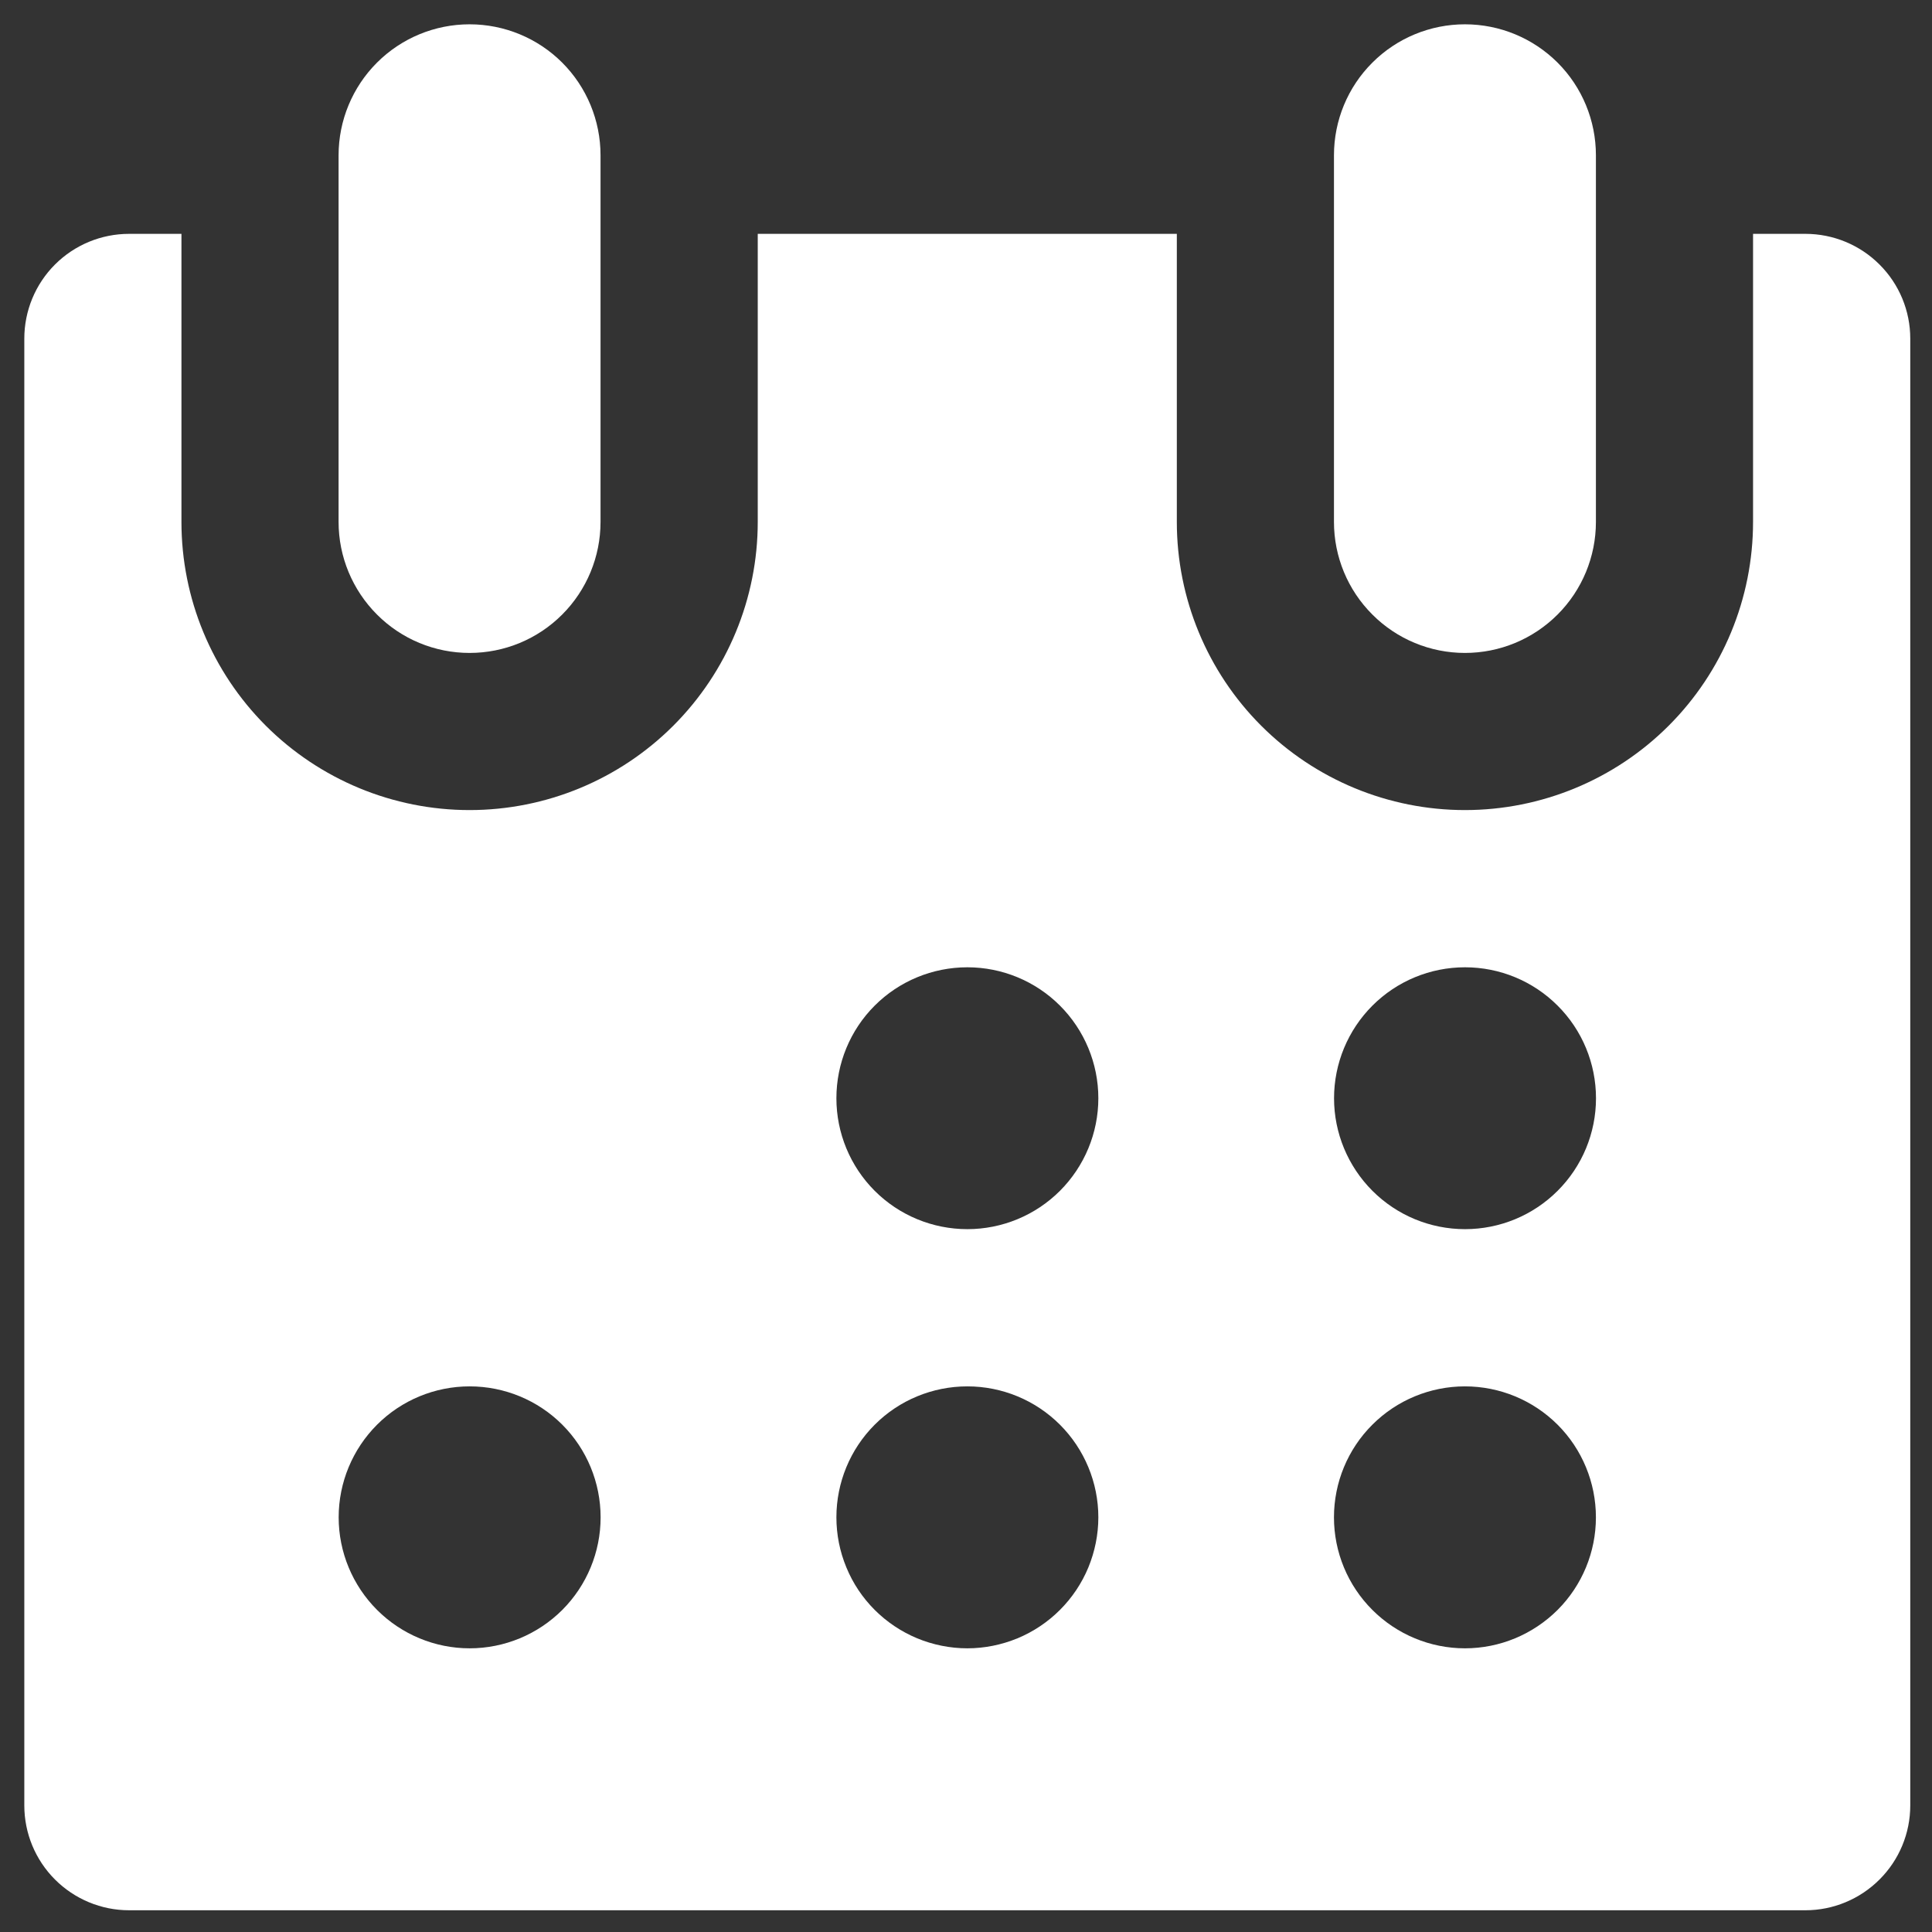 <svg width="24" height="24" viewBox="0 0 24 24" fill="none" xmlns="http://www.w3.org/2000/svg">
<rect x="0" y="0" width="24" height="24" fill="#333333" stroke="none"/>
<path d="M4.206 1.929C4.206 1.497 4.378 1.083 4.683 0.778C4.988 0.473 5.402 0.302 5.833 0.302C6.265 0.302 6.679 0.473 6.984 0.778C7.289 1.083 7.46 1.497 7.46 1.929V6.484C7.46 6.915 7.289 7.329 6.984 7.634C6.679 7.94 6.265 8.111 5.833 8.111C5.402 8.111 4.988 7.94 4.683 7.634C4.378 7.329 4.206 6.915 4.206 6.484V1.929ZM16.571 1.929C16.571 1.497 16.742 1.083 17.048 0.778C17.353 0.473 17.767 0.302 18.198 0.302C18.63 0.302 19.043 0.473 19.349 0.778C19.654 1.083 19.825 1.497 19.825 1.929V6.484C19.825 6.915 19.654 7.329 19.349 7.634C19.043 7.94 18.63 8.111 18.198 8.111C17.767 8.111 17.353 7.94 17.048 7.634C16.742 7.329 16.571 6.915 16.571 6.484V1.929ZM14.619 2.905H9.413V6.484C9.413 7.433 9.035 8.344 8.364 9.015C7.693 9.686 6.783 10.063 5.833 10.063C4.884 10.063 3.974 9.686 3.302 9.015C2.631 8.344 2.254 7.433 2.254 6.484V2.905H1.603C1.258 2.905 0.927 3.042 0.683 3.286C0.439 3.53 0.302 3.861 0.302 4.206V22.428C0.302 22.773 0.439 23.104 0.683 23.348C0.927 23.592 1.258 23.73 1.603 23.73H22.428C22.773 23.73 23.104 23.592 23.348 23.348C23.593 23.104 23.73 22.773 23.73 22.428V4.206C23.73 3.861 23.593 3.53 23.348 3.286C23.104 3.042 22.773 2.905 22.428 2.905H21.777V6.484C21.777 7.433 21.4 8.344 20.729 9.015C20.058 9.686 19.147 10.063 18.198 10.063C17.249 10.063 16.338 9.686 15.667 9.015C14.996 8.344 14.619 7.433 14.619 6.484V2.905ZM13.644 13.643C13.644 14.074 13.472 14.488 13.167 14.793C12.862 15.098 12.448 15.269 12.017 15.269C11.585 15.269 11.171 15.098 10.866 14.793C10.561 14.488 10.39 14.074 10.39 13.643C10.39 13.211 10.561 12.797 10.866 12.492C11.171 12.187 11.585 12.016 12.017 12.016C12.448 12.016 12.862 12.187 13.167 12.492C13.472 12.797 13.644 13.211 13.644 13.643ZM18.199 15.269C17.767 15.269 17.354 15.098 17.049 14.793C16.744 14.488 16.572 14.074 16.572 13.643C16.572 13.211 16.744 12.797 17.049 12.492C17.354 12.187 17.767 12.016 18.199 12.016C18.631 12.016 19.044 12.187 19.349 12.492C19.655 12.797 19.826 13.211 19.826 13.643C19.826 14.074 19.655 14.488 19.349 14.793C19.044 15.098 18.631 15.269 18.199 15.269ZM13.644 18.849C13.644 19.062 13.601 19.274 13.52 19.471C13.438 19.669 13.318 19.848 13.167 19.999C13.016 20.15 12.837 20.27 12.639 20.352C12.442 20.433 12.23 20.476 12.017 20.476C11.803 20.476 11.591 20.433 11.394 20.352C11.197 20.27 11.017 20.15 10.866 19.999C10.715 19.848 10.595 19.669 10.514 19.471C10.432 19.274 10.39 19.062 10.39 18.849C10.39 18.417 10.561 18.003 10.866 17.698C11.171 17.393 11.585 17.222 12.017 17.222C12.448 17.222 12.862 17.393 13.167 17.698C13.472 18.003 13.644 18.417 13.644 18.849ZM5.834 20.476C5.403 20.476 4.989 20.304 4.684 19.999C4.379 19.694 4.207 19.28 4.207 18.849C4.207 18.417 4.379 18.003 4.684 17.698C4.989 17.393 5.403 17.222 5.834 17.222C6.266 17.222 6.68 17.393 6.985 17.698C7.29 18.003 7.461 18.417 7.461 18.849C7.461 19.28 7.29 19.694 6.985 19.999C6.68 20.304 6.266 20.476 5.834 20.476ZM19.825 18.849C19.825 19.28 19.654 19.694 19.349 19.999C19.043 20.304 18.63 20.476 18.198 20.476C17.767 20.476 17.353 20.304 17.048 19.999C16.742 19.694 16.571 19.28 16.571 18.849C16.571 18.417 16.742 18.003 17.048 17.698C17.353 17.393 17.767 17.222 18.198 17.222C18.63 17.222 19.043 17.393 19.349 17.698C19.654 18.003 19.825 18.417 19.825 18.849Z" fill="white"/>
</svg>
